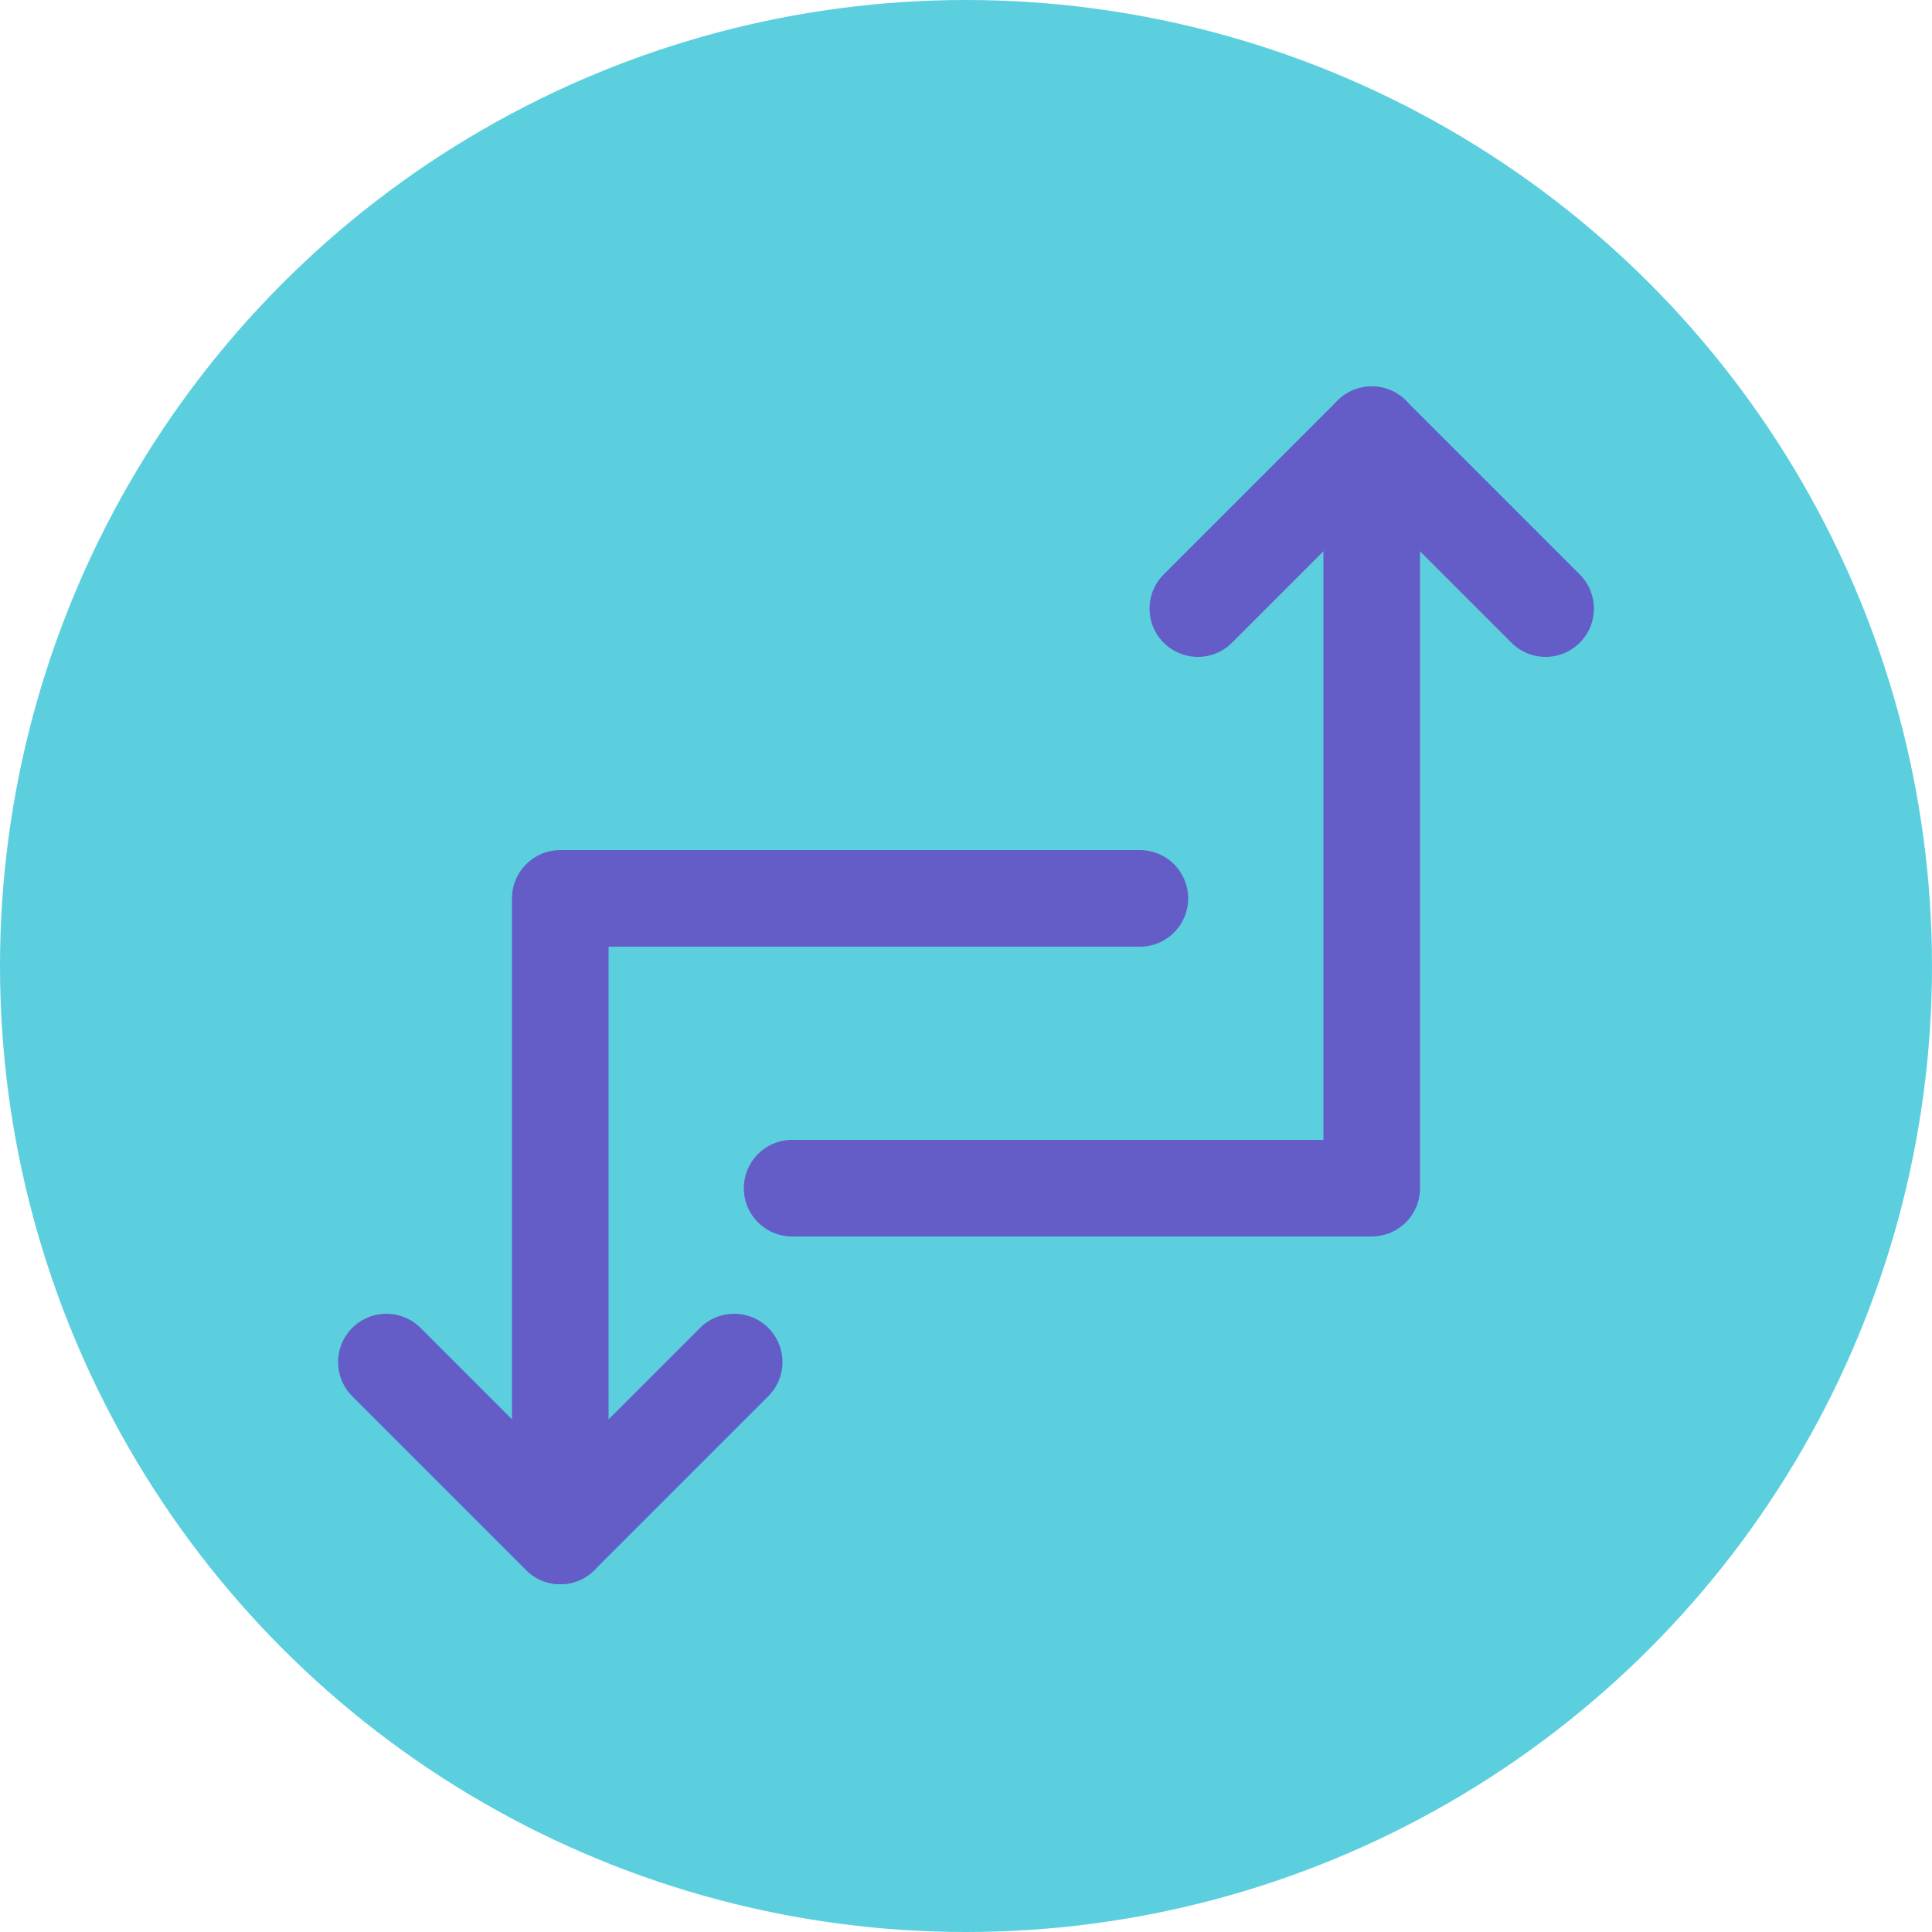 <svg width="40" height="40" viewBox="0 0 40 40" fill="none" xmlns="http://www.w3.org/2000/svg">
<circle cx="20" cy="20" r="20" fill="#5BCFDE"/>
<path d="M16.4 24.6H28.4V9" stroke="#645DC7" stroke-width="2" stroke-linecap="round" stroke-linejoin="round"/>
<path d="M23.6 18.6H11.6V31.8" stroke="#645DC7" stroke-width="2" stroke-linecap="round" stroke-linejoin="round"/>
<path d="M32 12.6L28.4 9L24.8 12.6" stroke="#645DC7" stroke-width="2" stroke-linecap="round" stroke-linejoin="round"/>
<path d="M15.2 28.2L11.6 31.8L8 28.2" stroke="#645DC7" stroke-width="2" stroke-linecap="round" stroke-linejoin="round"/>
</svg>
